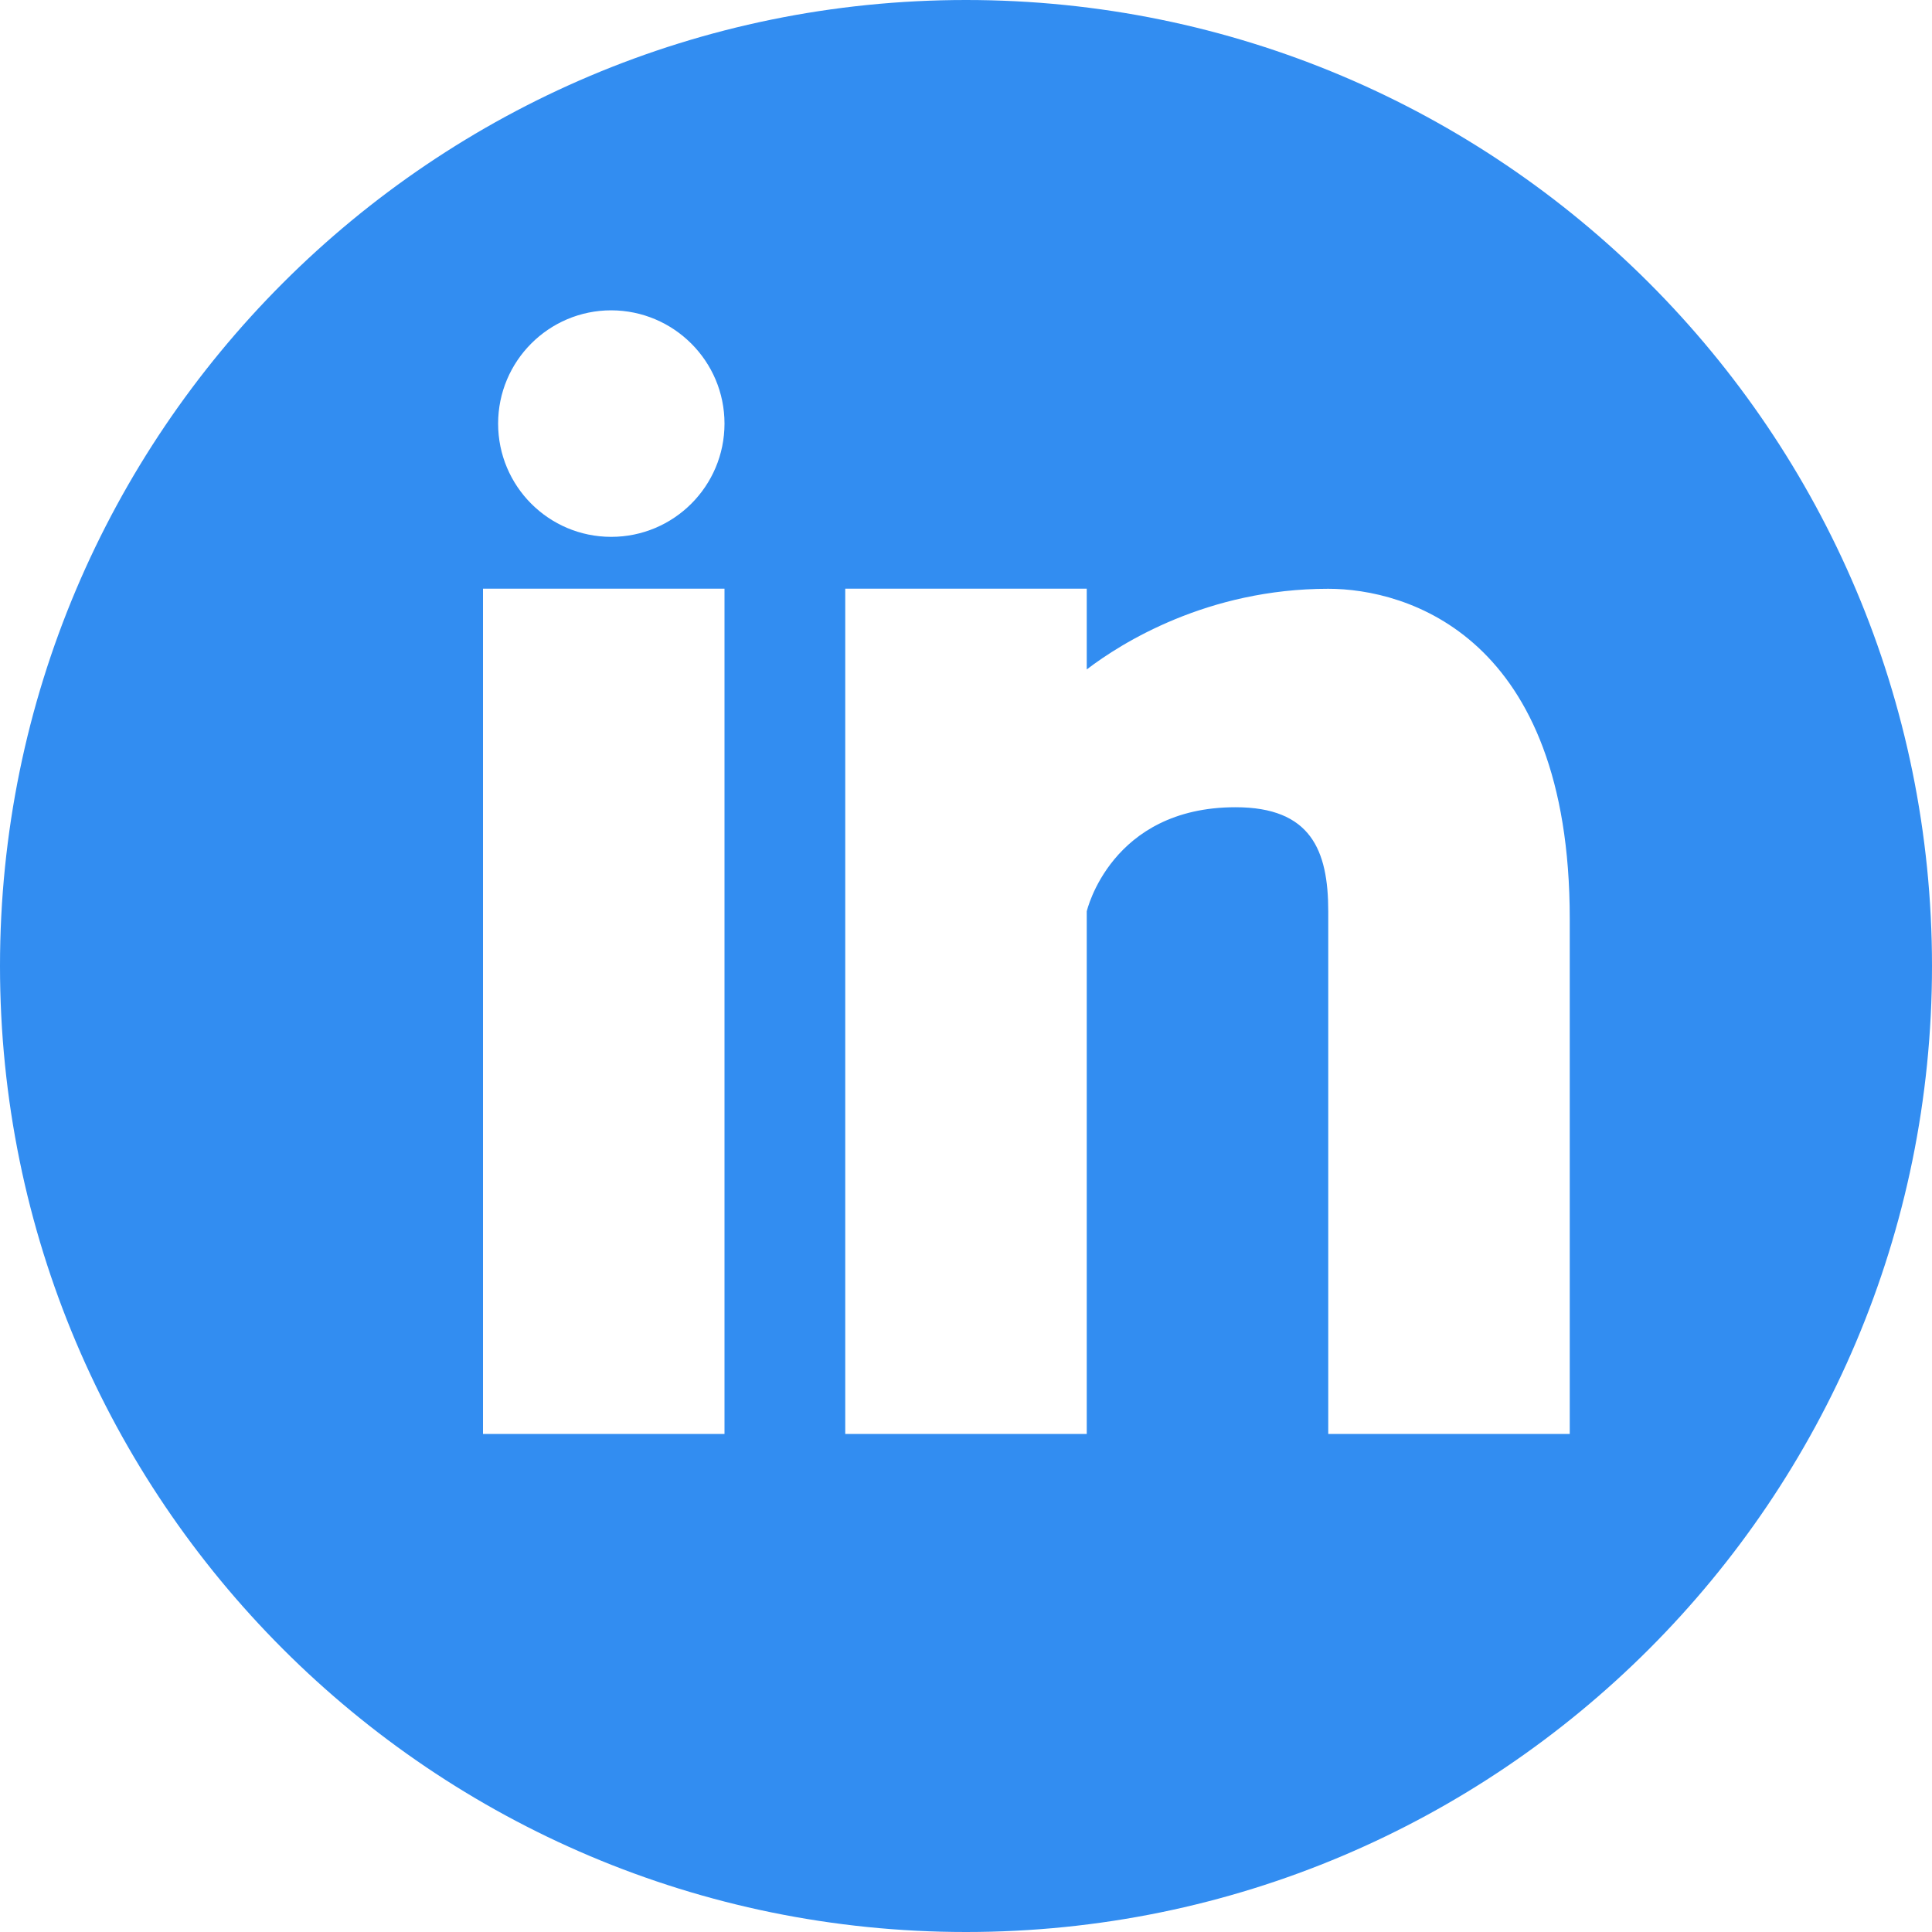 <?xml version="1.0" encoding="UTF-8" standalone="no"?>
<!-- Generator: Adobe Illustrator 16.0.4, SVG Export Plug-In . SVG Version: 6.00 Build 0)  -->

<svg
   xmlns:dc="http://purl.org/dc/elements/1.1/"
   xmlns:cc="http://creativecommons.org/ns#"
   xmlns:rdf="http://www.w3.org/1999/02/22-rdf-syntax-ns#"
   xmlns:svg="http://www.w3.org/2000/svg"
   xmlns="http://www.w3.org/2000/svg"
   xmlns:sodipodi="http://sodipodi.sourceforge.net/DTD/sodipodi-0.dtd"
   xmlns:inkscape="http://www.inkscape.org/namespaces/inkscape"
   version="1.1"
   id="Capa_1"
   x="0px"
   y="0px"
   width="40"
   height="40"
   viewBox="0 0 40 40"
   enable-background="new 0 0 16 16"
   xml:space="preserve"
   inkscape:version="0.48.5 r10040"
   sodipodi:docname="linkedin.svg"><defs
   id="defs3886" /><sodipodi:namedview
   pagecolor="#ffffff"
   bordercolor="#666666"
   borderopacity="1"
   objecttolerance="10"
   gridtolerance="10"
   guidetolerance="10"
   inkscape:pageopacity="0"
   inkscape:pageshadow="2"
   inkscape:window-width="1920"
   inkscape:window-height="1017"
   id="namedview3884"
   showgrid="false"
   inkscape:zoom="14.75"
   inkscape:cx="8"
   inkscape:cy="13.423729"
   inkscape:window-x="-8"
   inkscape:window-y="-8"
   inkscape:window-maximized="1"
   inkscape:current-layer="Capa_1" />
<path
   d="M 20,0 C 8.955,0 0,8.955 0,20 0,31.045 8.955,40 20,40 31.045,40 40,31.045 40,20 40,8.953 31.045,0 20,0 z m -5,29.688 h -5 v -17.5 h 5 v 17.5 z M 12.655,11.115 c -1.295,0 -2.342,-1.05 -2.342,-2.345 0,-1.295 1.05,-2.345 2.342,-2.345 C 13.95,6.428 15,7.478 15,8.77 c 0,1.295 -1.05,2.345 -2.345,2.345 z M 32.5,29.688 h -5 v -10.82 c 0,-1.268 -0.362,-2.155 -1.92,-2.155 -2.583,0 -3.08,2.155 -3.08,2.155 v 10.82 h -5 v -17.5 h 5 V 13.86 c 0.715,-0.547 2.5,-1.67 5,-1.67 1.62,0 5,0.97 5,6.83 v 10.668 z"
   id="path3882"
   style="fill:#328df1;fill-opacity:1"
   inkscape:connector-curvature="0" />
</svg>